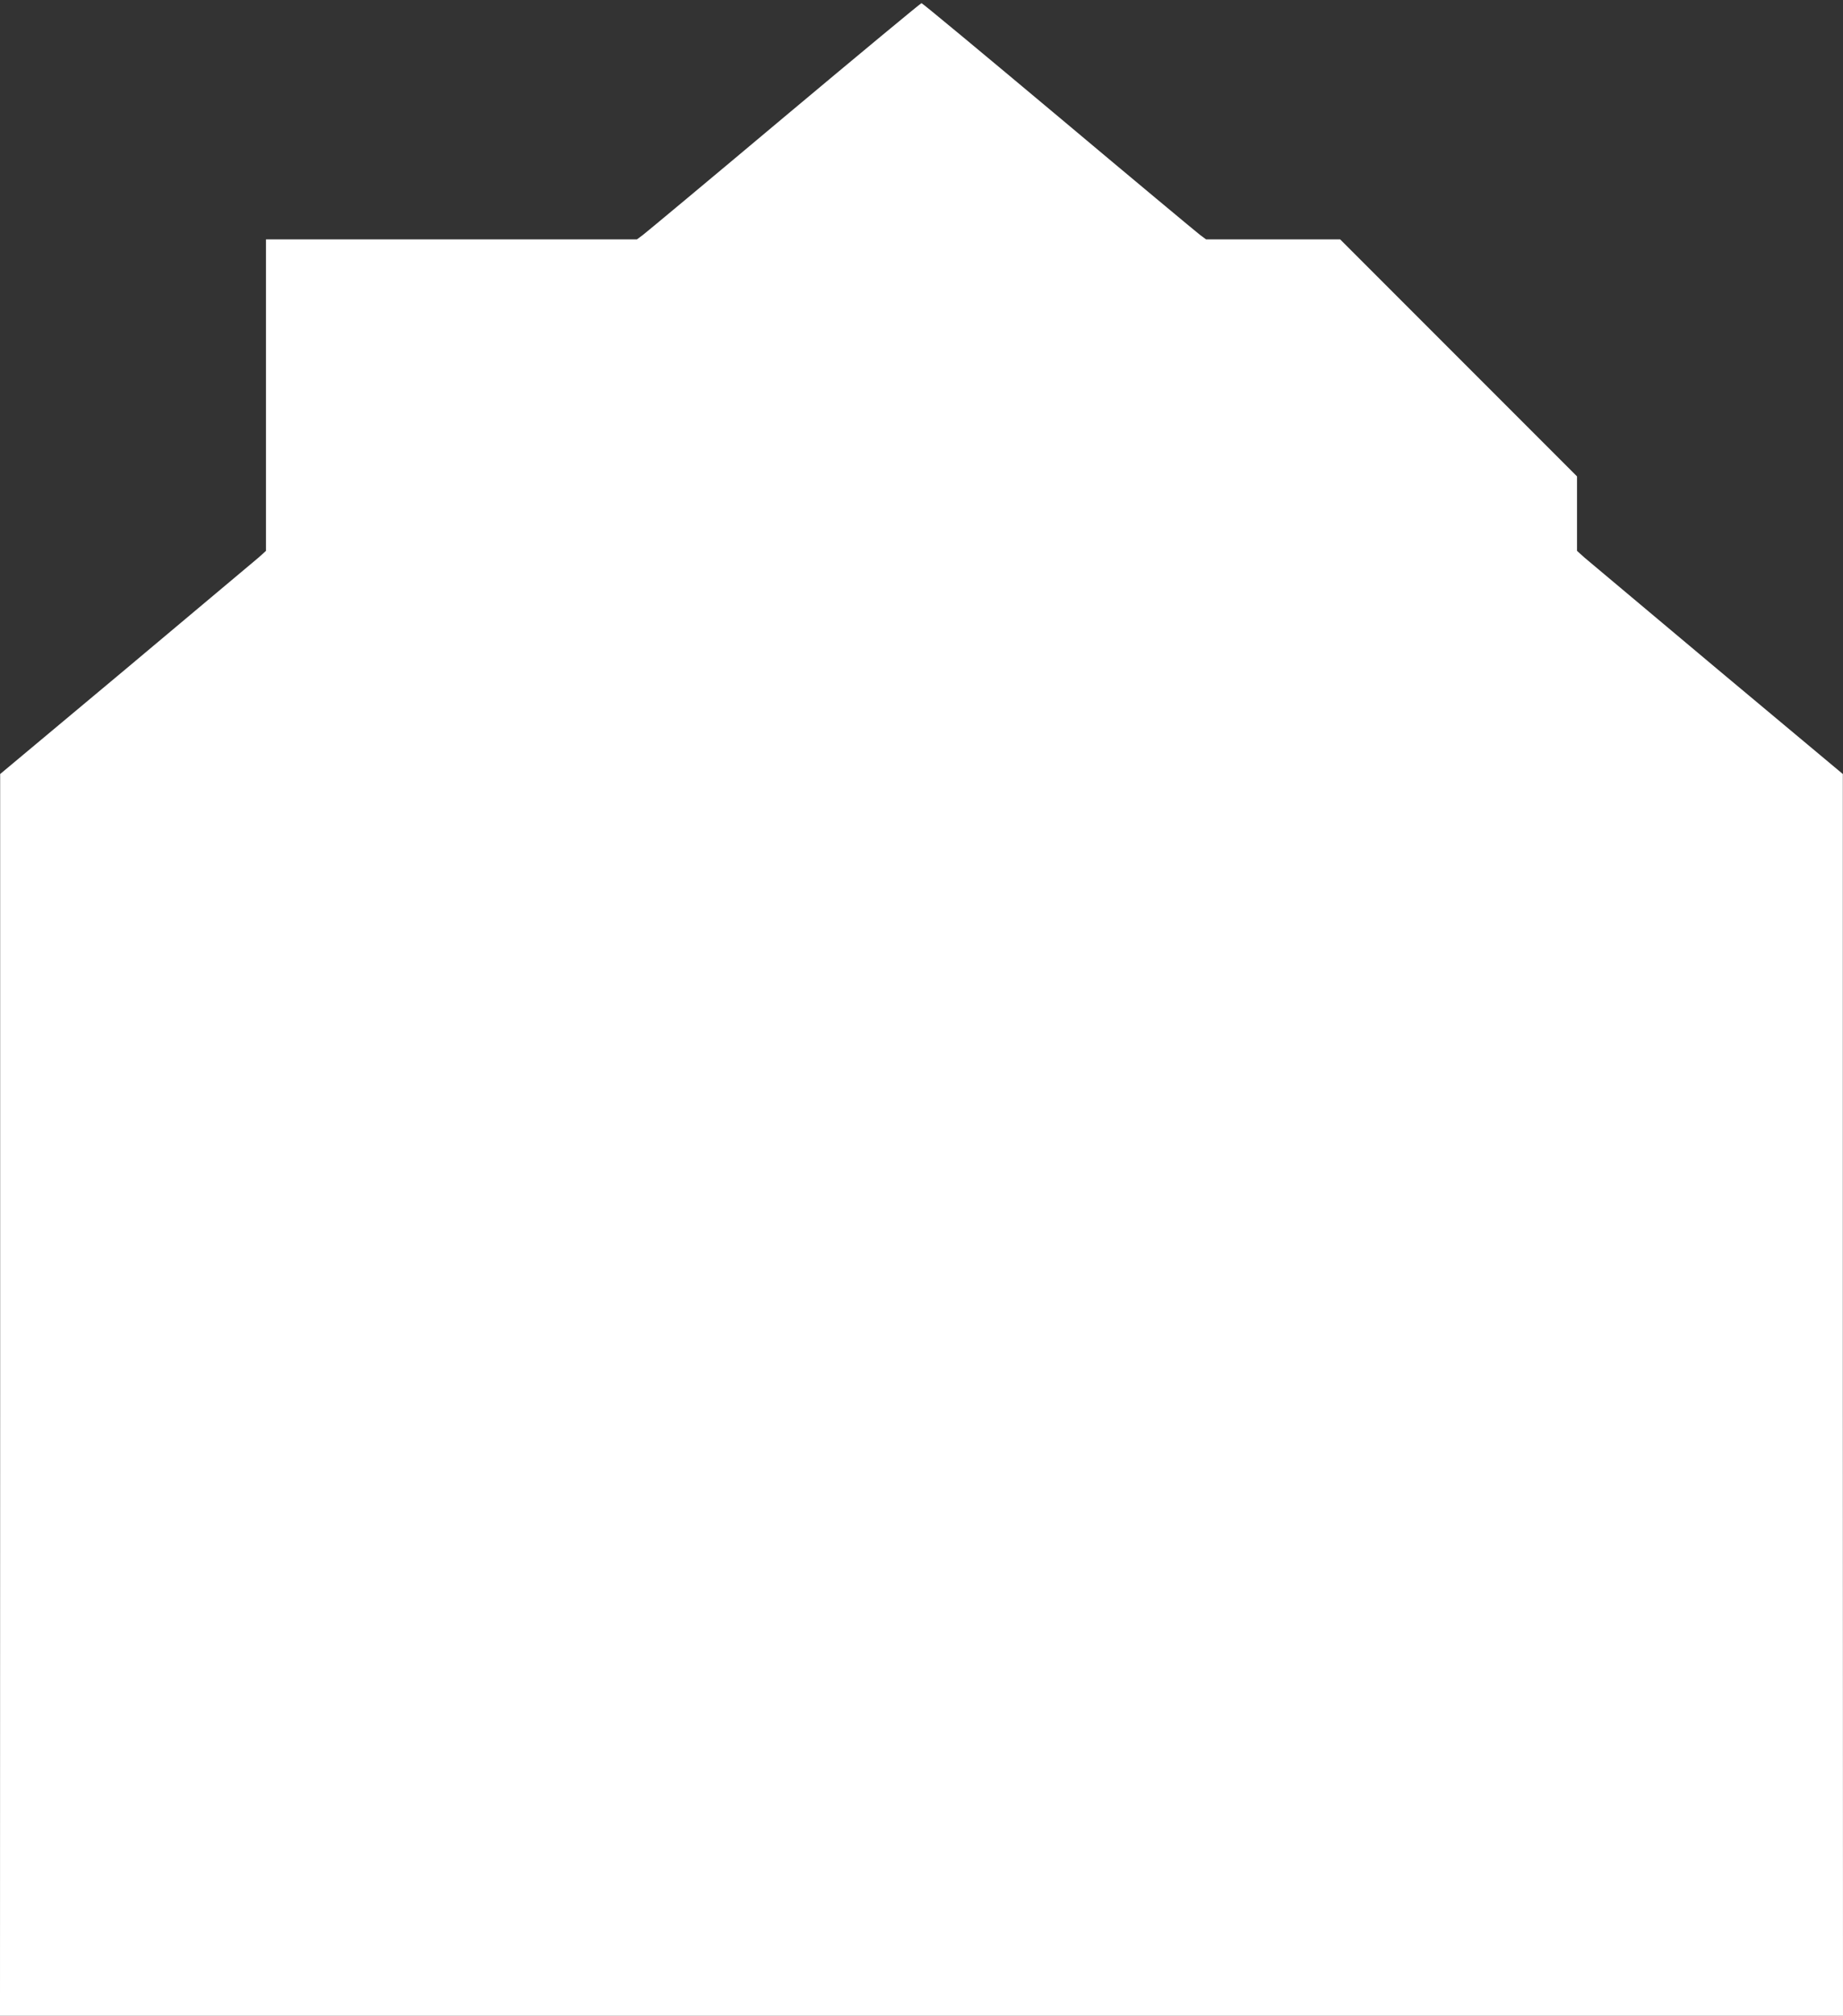 <?xml version="1.0" standalone="no"?>
<!DOCTYPE svg PUBLIC "-//W3C//DTD SVG 20010904//EN"
 "http://www.w3.org/TR/2001/REC-SVG-20010904/DTD/svg10.dtd">
<svg version="1.0" xmlns="http://www.w3.org/2000/svg"
 width="1171pt" height="1280pt" viewBox="0 0 1171 1280"
 preserveAspectRatio="xMidYMid meet">
<rect x="0" y="0" width="1171" height="1280" fill="#333333" stroke="none"/>
<g transform="translate(0,1280) scale(0.1,-0.1)"
fill="#ffffff" stroke="none">
<path d="M4985 12059 c-473 -397 -878 -734 -899 -750 l-39 -29 -1179 0 -1178
0 0 -989 0 -989 -49 -44 c-27 -23 -407 -342 -844 -708 l-796 -665 0 -3942 -1
-3943 5855 0 5855 0 -1 3943 0 3942 -796 665 c-437 366 -817 685 -844 708
l-49 44 0 236 0 237 -753 753 -752 752 -426 0 -426 0 -39 29 c-21 16 -426 353
-899 750 -473 396 -864 721 -870 721 -5 0 -397 -325 -870 -721z"/>
</g>
</svg>
